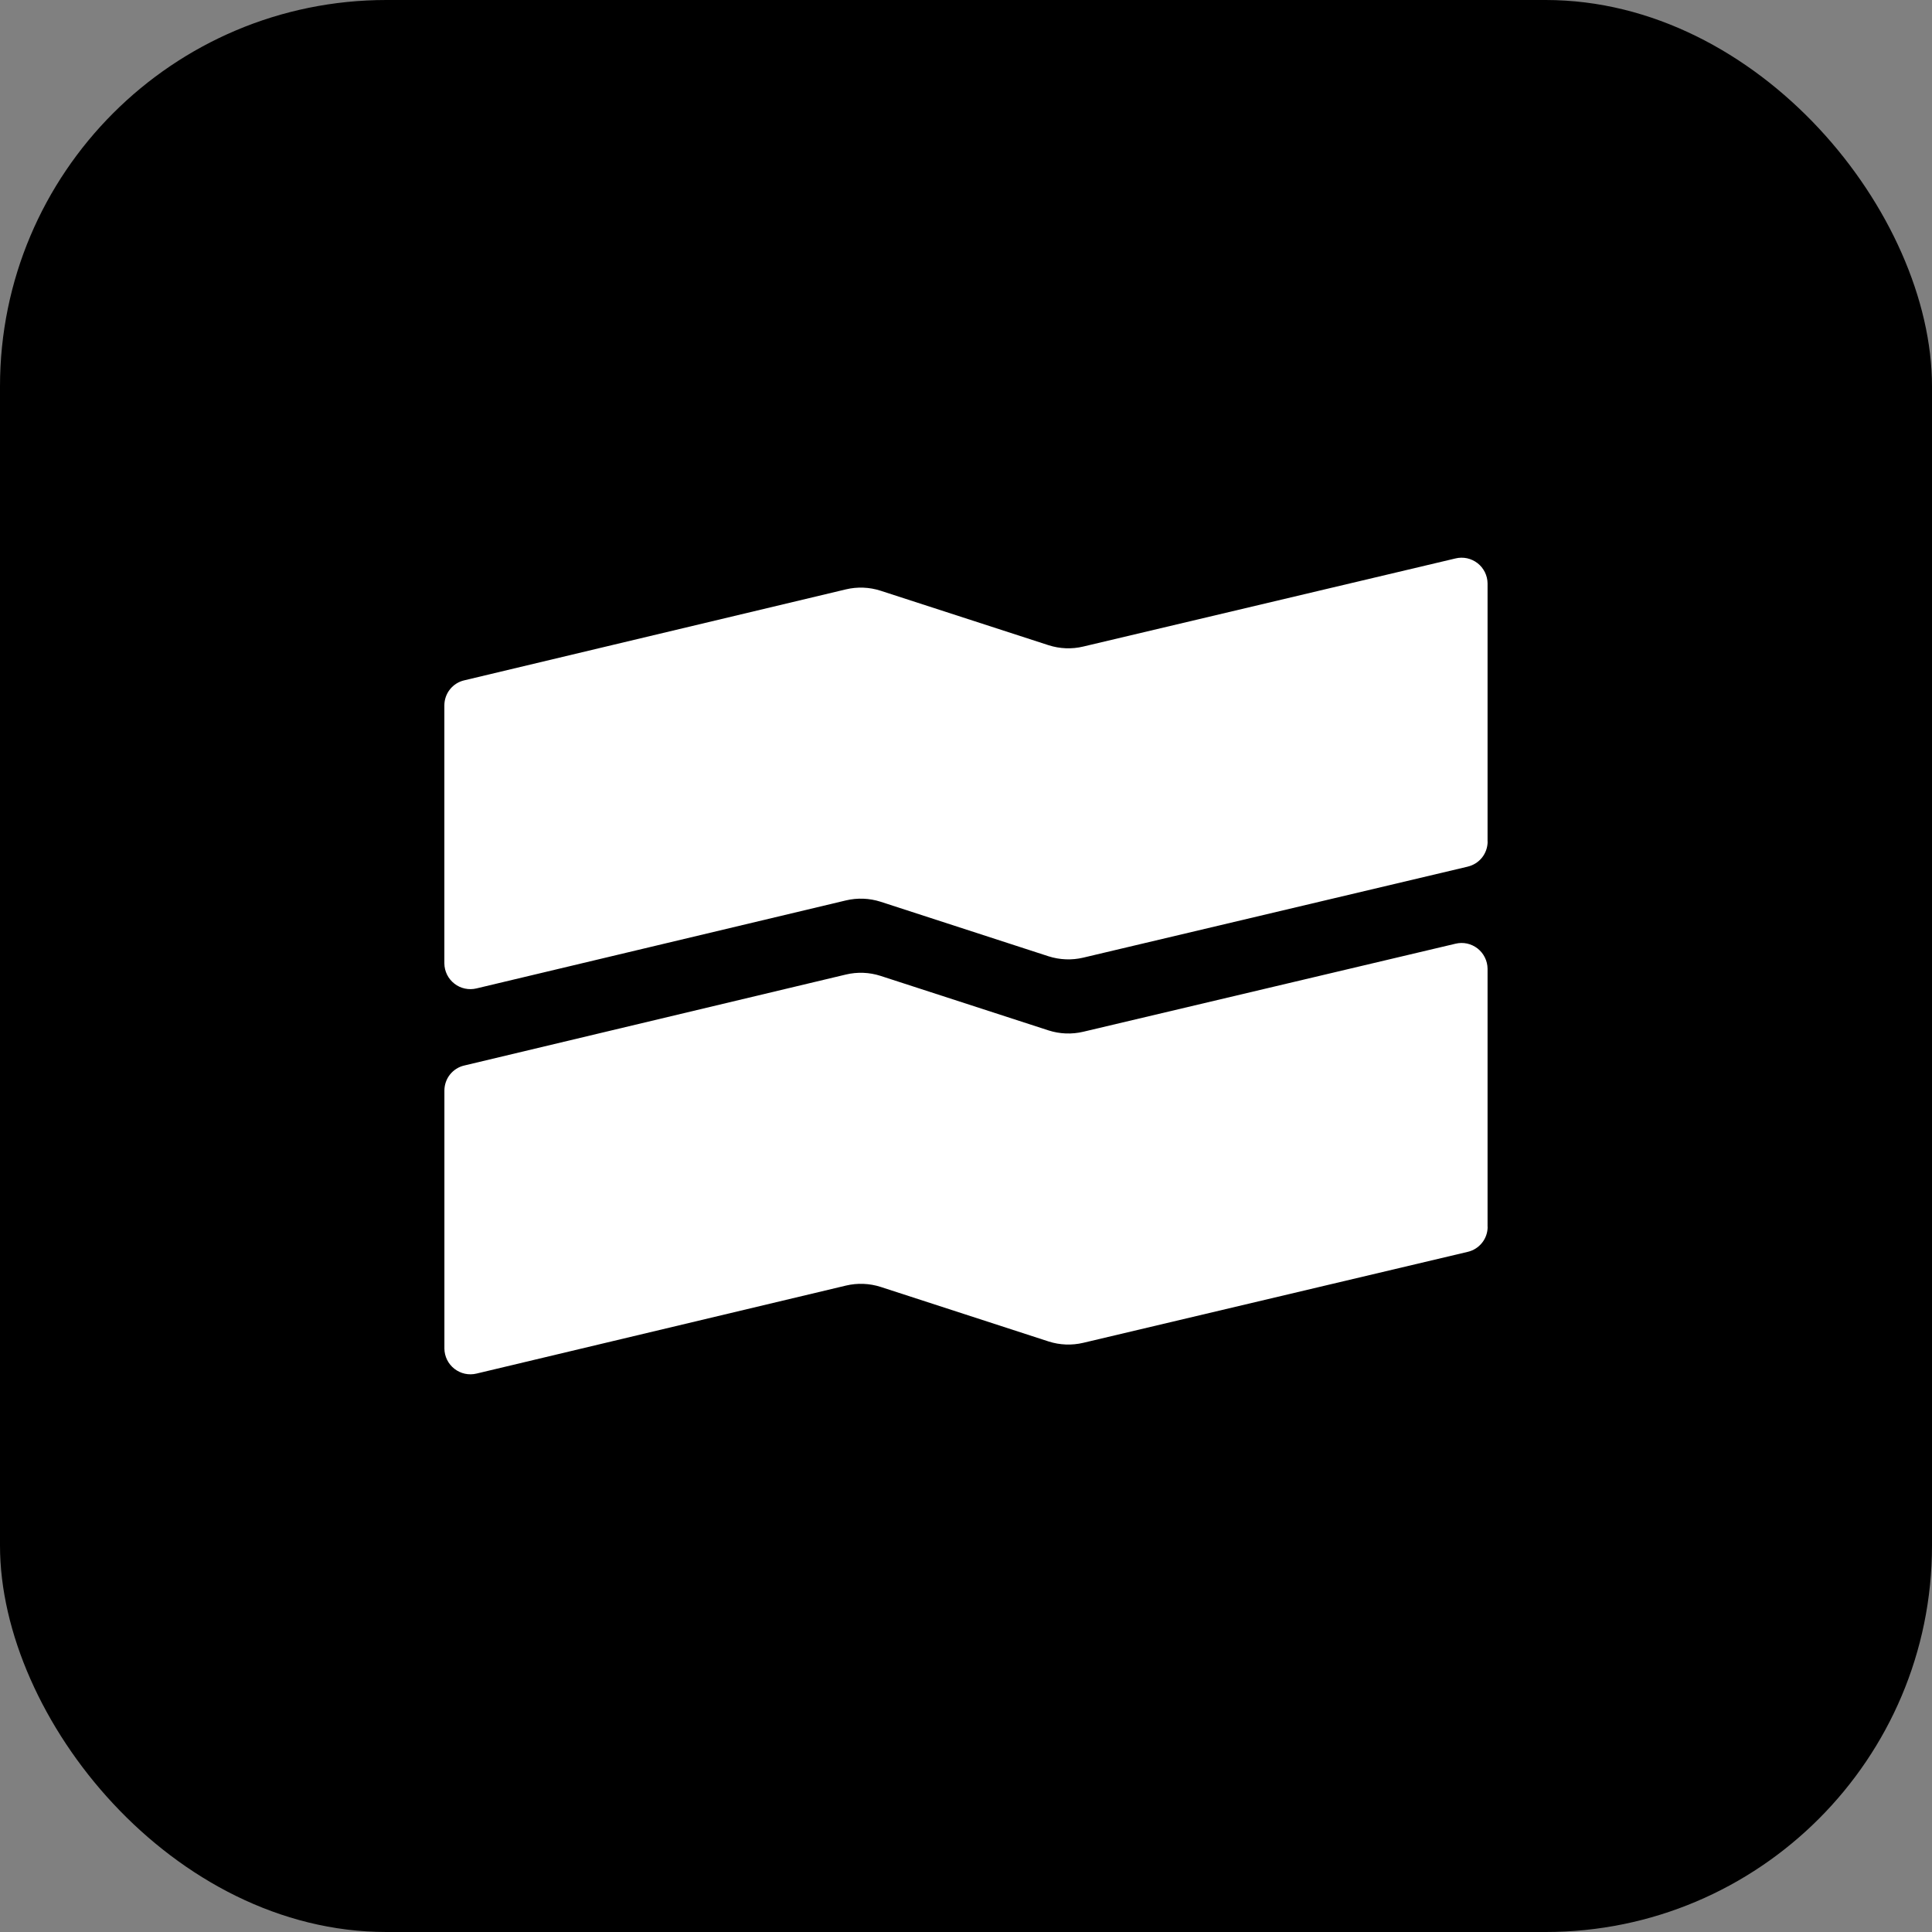 <svg width="50" height="50" viewBox="0 0 50 50" fill="none" xmlns="http://www.w3.org/2000/svg">
<rect x="0" y="0" width="50" height="50" fill="#808080" stroke="none"/>
<rect width="50" height="50" rx="10" fill="black"/>
<path d="M37.984 22.428C38.131 22.394 38.261 22.311 38.355 22.194C38.448 22.077 38.499 21.931 38.5 21.781H38.498V15.098C38.497 14.997 38.473 14.898 38.428 14.807C38.383 14.717 38.319 14.637 38.239 14.575C38.159 14.513 38.067 14.47 37.968 14.448C37.869 14.427 37.767 14.428 37.669 14.452L28.033 16.733C27.737 16.804 27.427 16.791 27.137 16.698L22.79 15.288C22.499 15.194 22.188 15.182 21.891 15.253L12.015 17.607C11.869 17.64 11.739 17.723 11.645 17.84C11.552 17.957 11.501 18.102 11.5 18.252V24.933C11.501 25.035 11.525 25.134 11.57 25.225C11.615 25.316 11.68 25.395 11.76 25.457C11.84 25.52 11.933 25.563 12.032 25.584C12.131 25.605 12.233 25.604 12.332 25.58L21.891 23.303C22.188 23.232 22.5 23.244 22.79 23.337L27.137 24.749C27.426 24.841 27.737 24.854 28.033 24.784L37.983 22.429L37.984 22.428ZM37.984 32.398C38.131 32.364 38.261 32.282 38.355 32.164C38.449 32.047 38.5 31.901 38.5 31.751H38.498V25.07C38.497 24.969 38.473 24.869 38.428 24.779C38.383 24.688 38.319 24.609 38.239 24.546C38.159 24.484 38.067 24.441 37.968 24.419C37.869 24.398 37.767 24.399 37.669 24.423L28.033 26.702C27.737 26.772 27.427 26.76 27.137 26.667L22.79 25.256C22.499 25.162 22.188 25.15 21.891 25.221L12.017 27.575C11.87 27.608 11.74 27.691 11.646 27.808C11.553 27.925 11.502 28.071 11.501 28.221V34.901C11.502 35.002 11.526 35.102 11.571 35.193C11.616 35.284 11.681 35.363 11.761 35.425C11.841 35.487 11.934 35.531 12.033 35.552C12.132 35.573 12.235 35.572 12.333 35.548L21.892 33.271C22.189 33.2 22.501 33.212 22.791 33.305L27.138 34.717C27.427 34.81 27.738 34.822 28.034 34.752L37.984 32.398Z" fill="white"/>
</svg>
